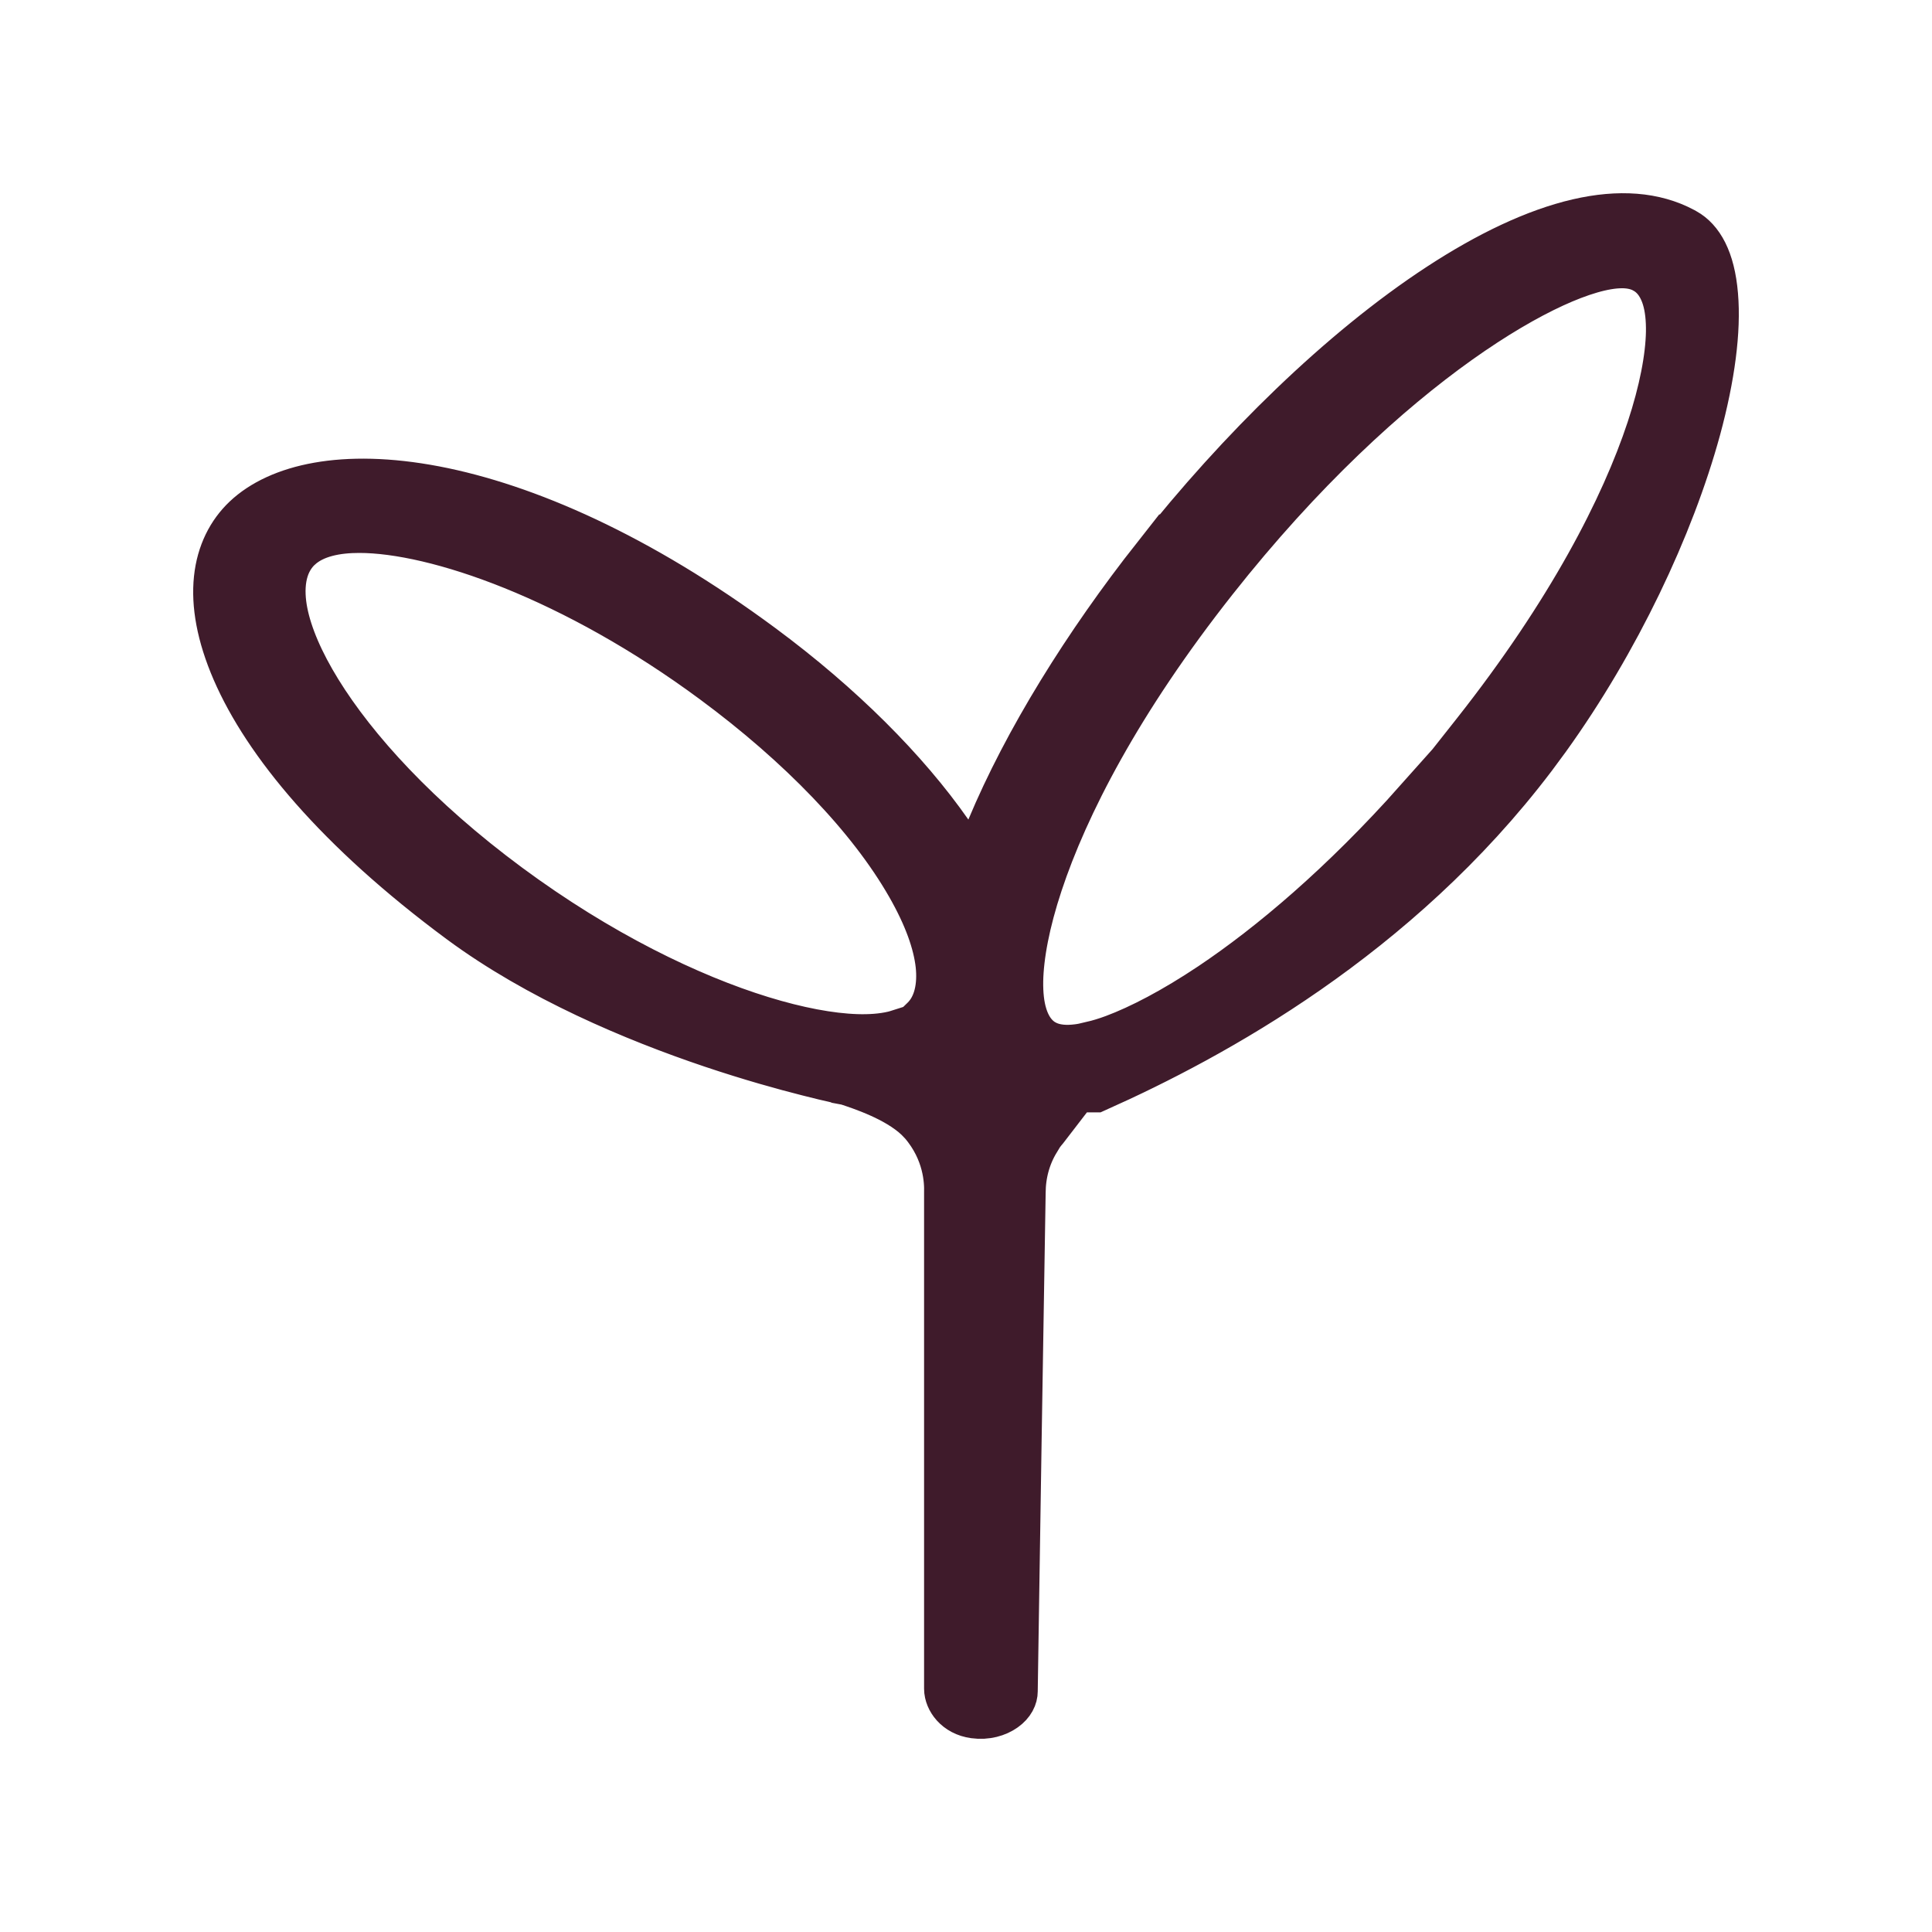<svg xmlns="http://www.w3.org/2000/svg" width="30" height="30" viewBox="0 0 30 30" fill="none"><path d="M24.532 3.583C25.151 3.44 25.663 3.484 26.071 3.701L26.099 3.717C26.273 3.813 26.444 4.057 26.489 4.595C26.534 5.12 26.445 5.818 26.227 6.622C25.817 8.125 24.981 9.89 23.912 11.377L23.695 11.671C21.602 14.432 18.769 15.974 16.982 16.773H16.98V16.357C17.097 16.329 17.22 16.292 17.346 16.245C17.772 16.086 18.297 15.812 18.884 15.42C19.823 14.791 20.948 13.842 22.12 12.526V12.597L23.013 11.467C24.498 9.585 25.341 7.943 25.748 6.713C25.95 6.101 26.05 5.573 26.058 5.159C26.061 4.954 26.043 4.754 25.988 4.579C25.937 4.415 25.833 4.206 25.617 4.082L25.618 4.081C25.616 4.079 25.612 4.079 25.609 4.077L25.608 4.076H25.607C25.454 3.99 25.292 3.976 25.185 3.976C24.872 3.976 24.479 4.1 24.064 4.29C23.634 4.488 23.126 4.783 22.567 5.181C21.449 5.977 20.105 7.2 18.745 8.923C17.26 10.804 16.416 12.445 16.009 13.676C15.806 14.288 15.707 14.816 15.699 15.23C15.696 15.436 15.714 15.635 15.769 15.81C15.82 15.977 15.927 16.19 16.148 16.314L16.151 16.315C16.355 16.427 16.585 16.423 16.749 16.402C16.812 16.395 16.878 16.381 16.945 16.365L16.119 17.439C16.108 17.452 16.096 17.466 16.085 17.48L15.98 17.616V17.639C15.814 17.913 15.739 18.215 15.737 18.513C15.693 21.095 15.654 23.673 15.614 26.255V26.263C15.614 26.296 15.597 26.356 15.514 26.415C15.431 26.474 15.301 26.516 15.148 26.495H15.148C14.935 26.466 14.849 26.312 14.849 26.222V18.518C14.854 18.332 14.838 17.824 14.428 17.346L14.427 17.345L14.348 17.263C14.155 17.079 13.904 16.949 13.724 16.868C13.5 16.767 13.29 16.7 13.225 16.678L13.193 16.667L13.161 16.661L13.16 16.66C13.159 16.66 13.156 16.66 13.153 16.659C13.147 16.658 13.138 16.656 13.126 16.653C13.101 16.648 13.062 16.64 13.013 16.629C12.913 16.607 12.766 16.572 12.582 16.525C12.213 16.432 11.694 16.288 11.099 16.088C9.902 15.685 8.426 15.063 7.235 14.183C5.331 12.774 4.245 11.438 3.777 10.358C3.311 9.281 3.485 8.554 3.91 8.151C4.373 7.713 5.32 7.465 6.726 7.733C8.109 7.998 9.844 8.75 11.743 10.155C12.967 11.061 13.962 12.061 14.627 13.013L15.148 13.759L15.498 12.919C16.059 11.575 16.98 10.089 18.055 8.726L18.056 8.727C19.348 7.09 20.926 5.542 22.432 4.559C23.185 4.067 23.898 3.73 24.532 3.583ZM5.578 8.086C5.22 8.086 4.822 8.15 4.551 8.4L4.547 8.403C4.219 8.713 4.21 9.169 4.28 9.53C4.355 9.916 4.546 10.353 4.828 10.81C5.396 11.731 6.387 12.822 7.811 13.875C9.236 14.928 10.644 15.609 11.783 15.96C12.351 16.135 12.868 16.233 13.296 16.247C13.51 16.254 13.715 16.24 13.9 16.197C13.94 16.188 13.98 16.175 14.021 16.162L14.117 16.243L14.44 15.93C14.695 15.683 14.754 15.314 14.716 14.965C14.675 14.601 14.523 14.17 14.239 13.675C13.62 12.594 12.521 11.459 11.168 10.459C8.991 8.848 6.817 8.086 5.578 8.086Z" fill="#3F1B2B" stroke="#3F1B2B"></path></svg>